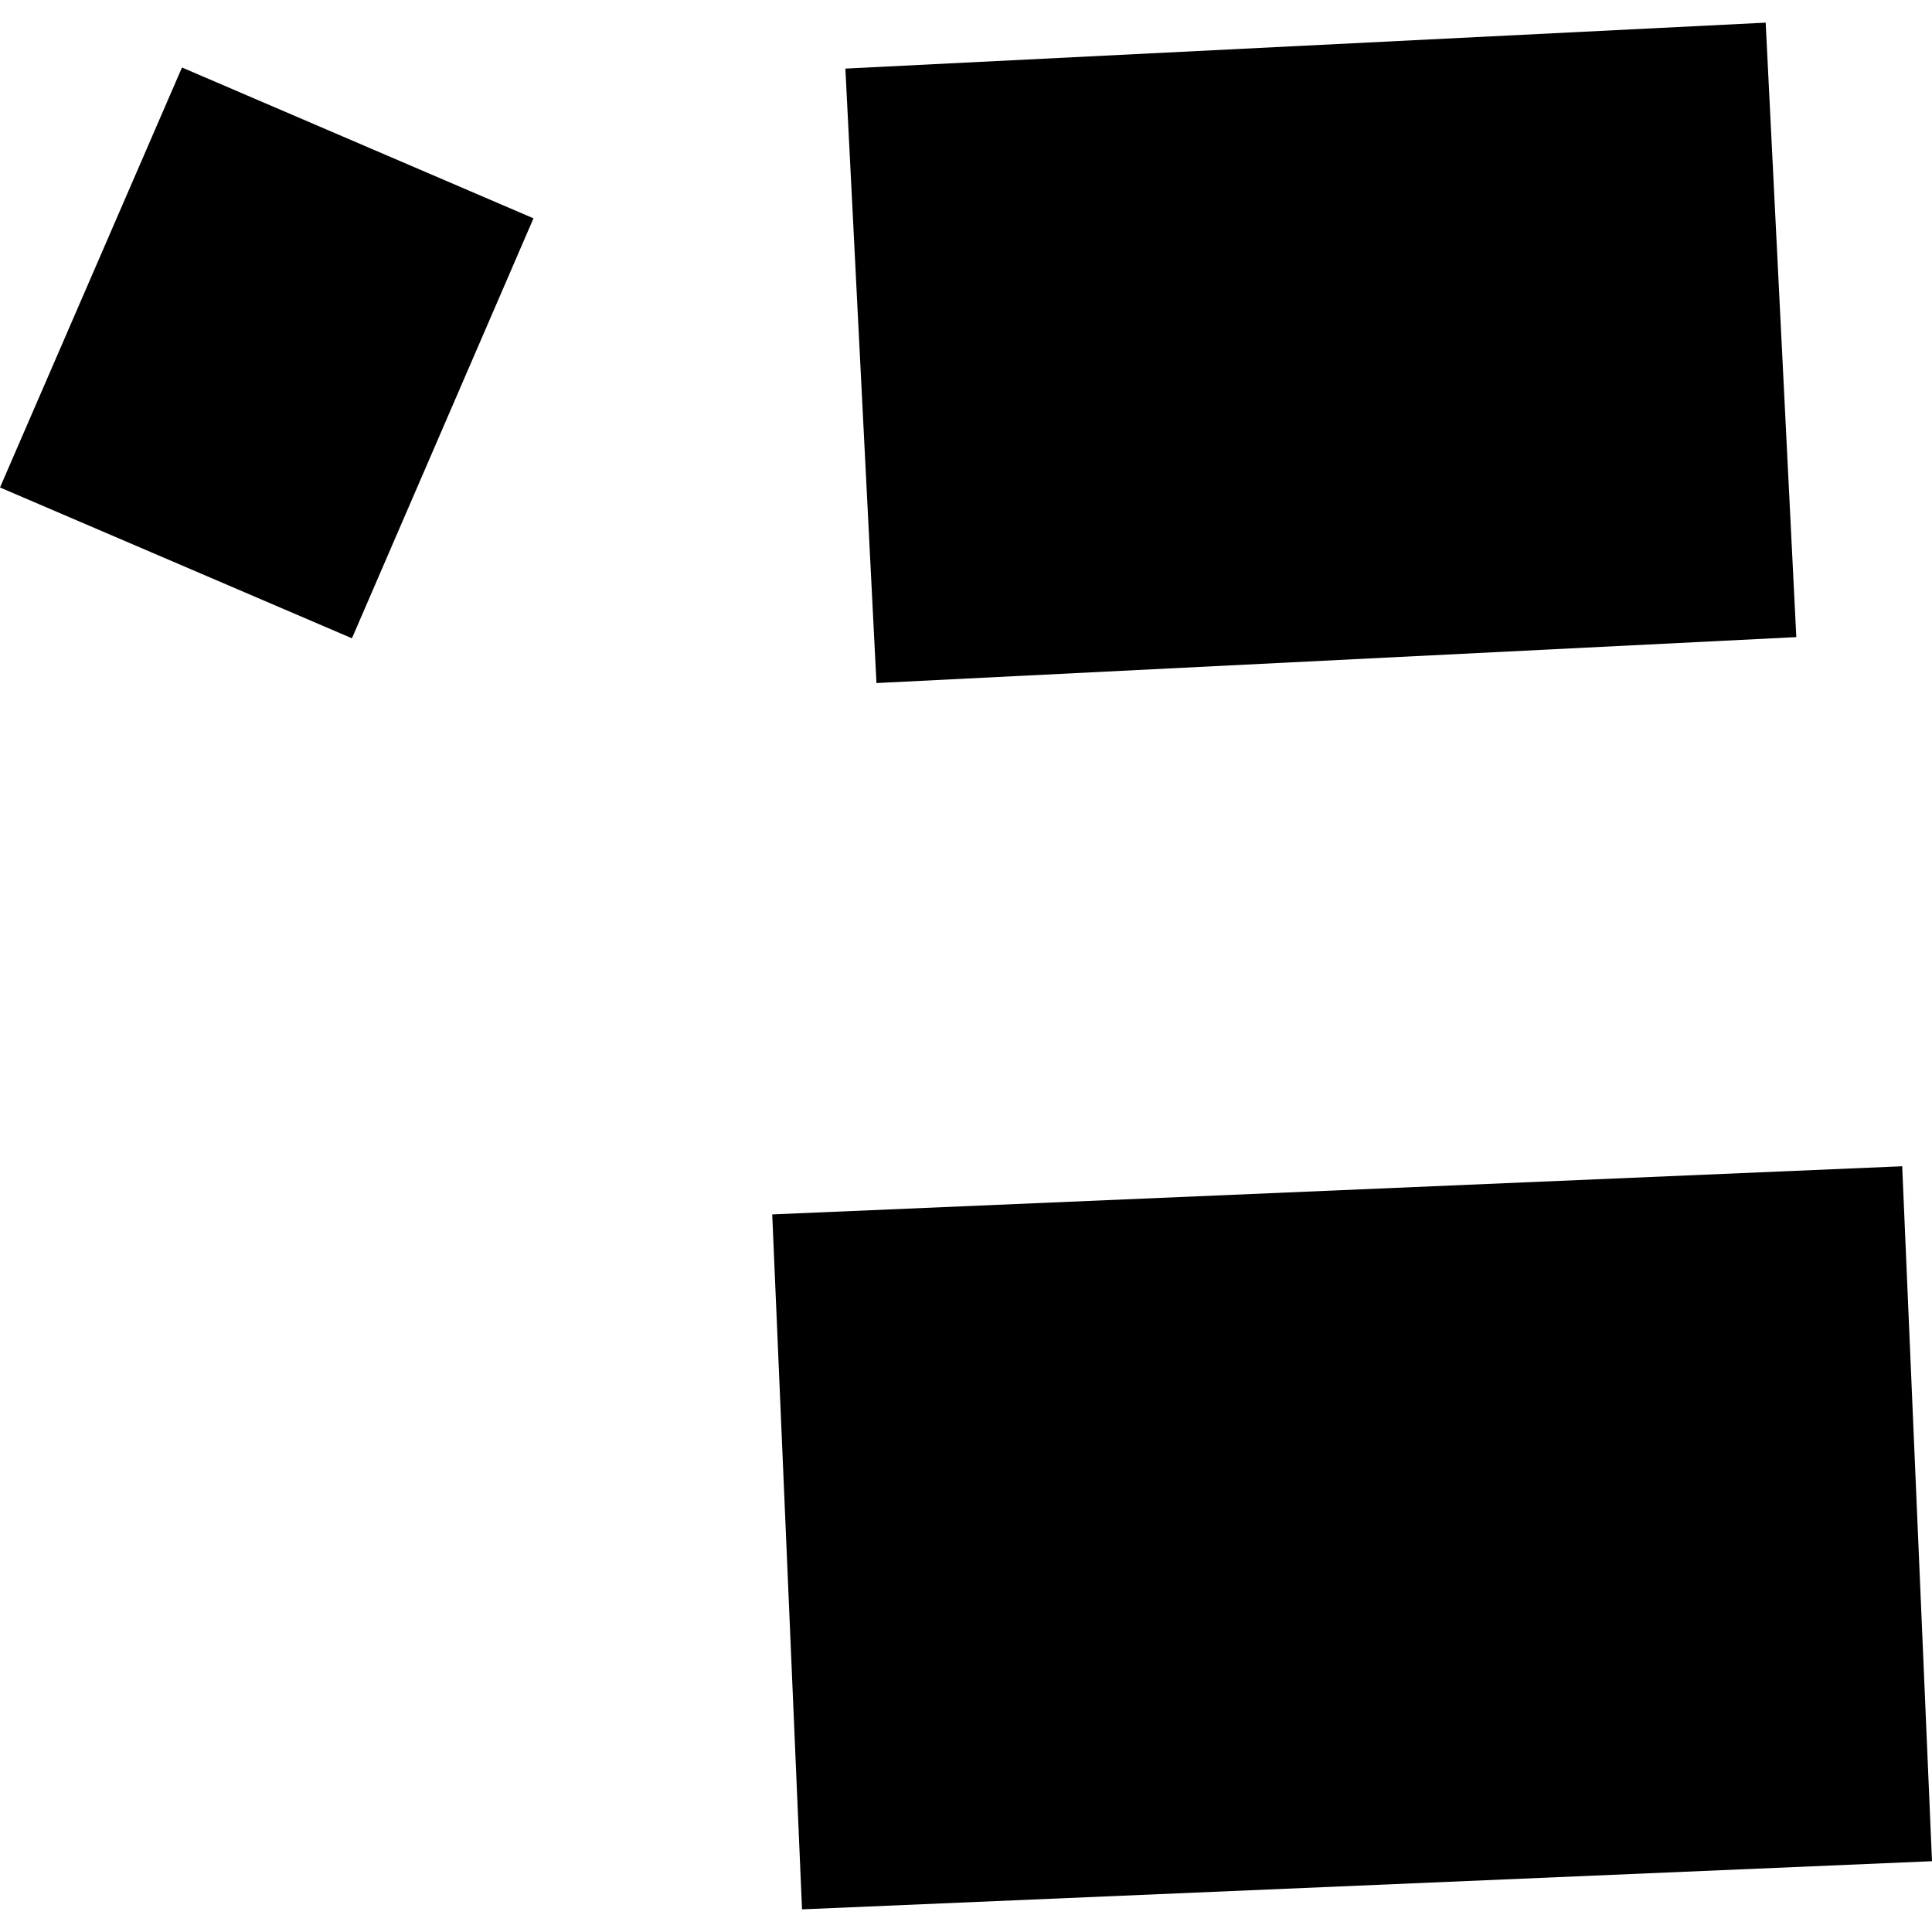 <?xml version="1.0" encoding="utf-8" standalone="no"?>
<!DOCTYPE svg PUBLIC "-//W3C//DTD SVG 1.1//EN"
  "http://www.w3.org/Graphics/SVG/1.1/DTD/svg11.dtd">
<!-- Created with matplotlib (https://matplotlib.org/) -->
<svg height="288pt" version="1.1" viewBox="0 0 288 288" width="288pt" xmlns="http://www.w3.org/2000/svg" xmlns:xlink="http://www.w3.org/1999/xlink">
 <defs>
  <style type="text/css">
*{stroke-linecap:butt;stroke-linejoin:round;}
  </style>
 </defs>
 <g id="figure_1">
  <g id="patch_1">
   <path d="M 0 288 
L 288 288 
L 288 0 
L 0 0 
z
" style="fill:none;opacity:0;"/>
  </g>
  <g id="axes_1">
   <g id="PatchCollection_1">
    <path clip-path="url(#p7e52da952d)" d="M 126.019 10.225 
L 130.653 101.821 
L 267.773 94.974 
L 263.206 3.376 
L 126.019 10.225 
"/>
    <path clip-path="url(#p7e52da952d)" d="M 0 72.667 
L 52.464 95.149 
L 79.526 32.545 
L 27.128 10.062 
L 0 72.667 
"/>
    <path clip-path="url(#p7e52da952d)" d="M 115.114 181.03 
L 283.558 173.852 
L 288 277.446 
L 119.556 284.624 
L 115.114 181.03 
"/>
   </g>
  </g>
 </g>
 <defs>
  <clipPath id="p7e52da952d">
   <rect height="281.248" width="288" x="0" y="3.376"/>
  </clipPath>
 </defs>
</svg>
